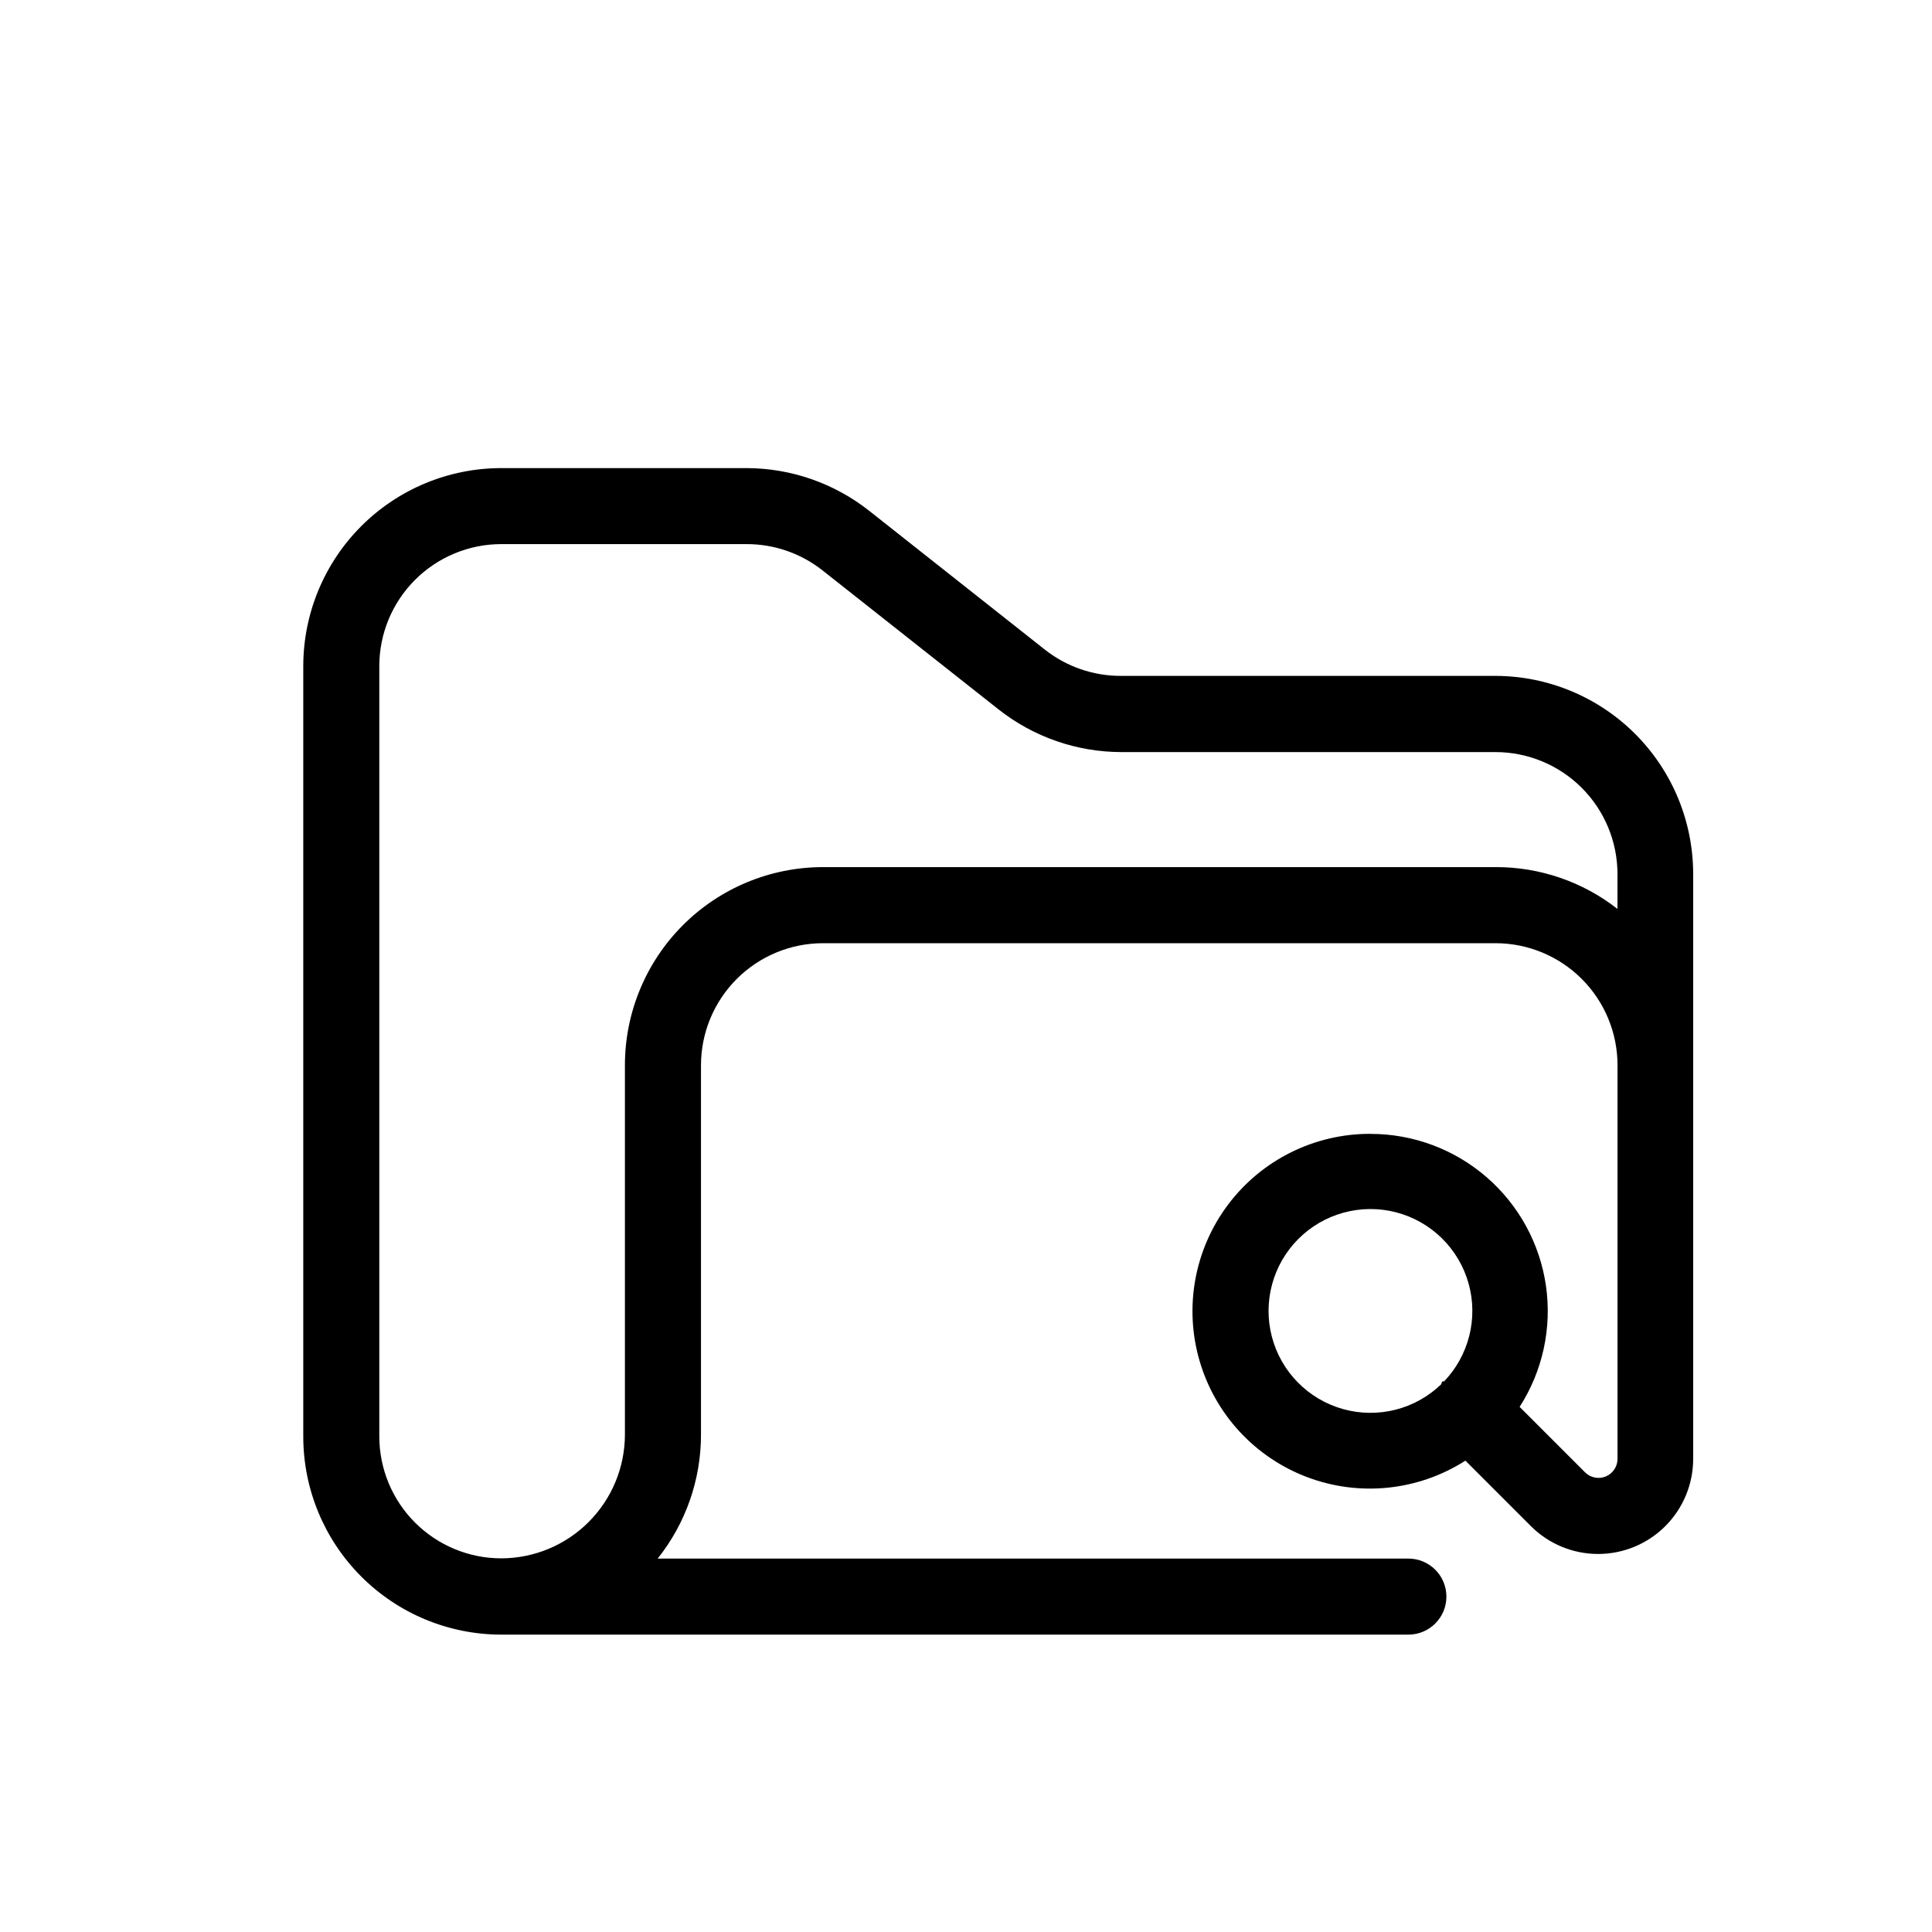 <?xml version="1.0" encoding="UTF-8"?>
<!-- The Best Svg Icon site in the world: iconSvg.co, Visit us! https://iconsvg.co -->
<svg fill="#000000" width="800px" height="800px" version="1.1" viewBox="144 144 512 512" xmlns="http://www.w3.org/2000/svg">
 <path d="m507.16 444.48c-14.812-0.043-28.781 6.898-37.691 18.734-8.906 11.836-11.719 27.176-7.578 41.398 4.137 14.227 14.734 25.664 28.602 30.875 13.867 5.211 29.379 3.578 41.855-4.402l17.332 17.332c4.727 4.734 11.141 7.398 17.828 7.398 6.691 0.004 13.105-2.656 17.832-7.391 4.727-4.734 7.379-11.152 7.367-17.844v-155.02c-0.016-13.887-5.531-27.203-15.34-37.035-9.812-9.828-23.121-15.371-37.008-15.41h-99.301c-7.309 0.02-14.41-2.43-20.152-6.953l-46.602-36.828c-9.262-7.293-20.707-11.27-32.496-11.285h-64.992c-13.906 0.012-27.238 5.543-37.07 15.375-9.832 9.832-15.363 23.164-15.375 37.07v204.25c0.012 13.895 5.535 27.223 15.359 37.051 9.82 9.832 23.141 15.367 37.035 15.395h240.47c5.566 0 10.078-4.512 10.078-10.074 0-5.566-4.512-10.078-10.078-10.078h-198.95c7.43-9.316 11.48-20.879 11.484-32.797v-97.992c0.016-8.559 3.422-16.766 9.477-22.82 6.051-6.055 14.258-9.461 22.82-9.473h178.3c8.562 0.012 16.77 3.418 22.82 9.473 6.055 6.055 9.461 14.262 9.473 22.82v104.34c0.012 2.047-1.215 3.898-3.106 4.684-1.891 0.785-4.066 0.348-5.508-1.105l-17.332-17.332c6.113-9.508 8.59-20.898 6.981-32.086-1.613-11.188-7.207-21.418-15.754-28.812-8.547-7.398-19.473-11.461-30.773-11.449zm19.297 65.496-0.352 0.301-0.156 0.555c-6.898 6.668-16.812 9.172-26.051 6.582-9.234-2.586-16.406-9.883-18.836-19.16-2.43-9.281 0.246-19.152 7.027-25.938 6.785-6.781 16.656-9.457 25.938-7.027 9.277 2.43 16.574 9.602 19.16 18.836 2.59 9.238 0.082 19.156-6.582 26.055zm13.902-136.18h-178.3c-13.906 0.012-27.238 5.543-37.07 15.375-9.832 9.832-15.363 23.164-15.379 37.07v97.941c-0.012 8.695-3.473 17.027-9.621 23.176-6.144 6.148-14.48 9.609-23.176 9.621-8.559-0.012-16.766-3.418-22.82-9.473-6.055-6.055-9.461-14.258-9.473-22.82v-204.2c0.012-8.559 3.418-16.766 9.473-22.82 6.055-6.051 14.262-9.461 22.82-9.473h64.992c7.309-0.023 14.41 2.43 20.152 6.953l46.703 36.879c9.262 7.293 20.707 11.27 32.496 11.285h99.199c8.562 0.012 16.77 3.418 22.82 9.473 6.055 6.055 9.461 14.262 9.473 22.82v9.27c-9.215-7.211-20.59-11.117-32.293-11.082z"/>
</svg>